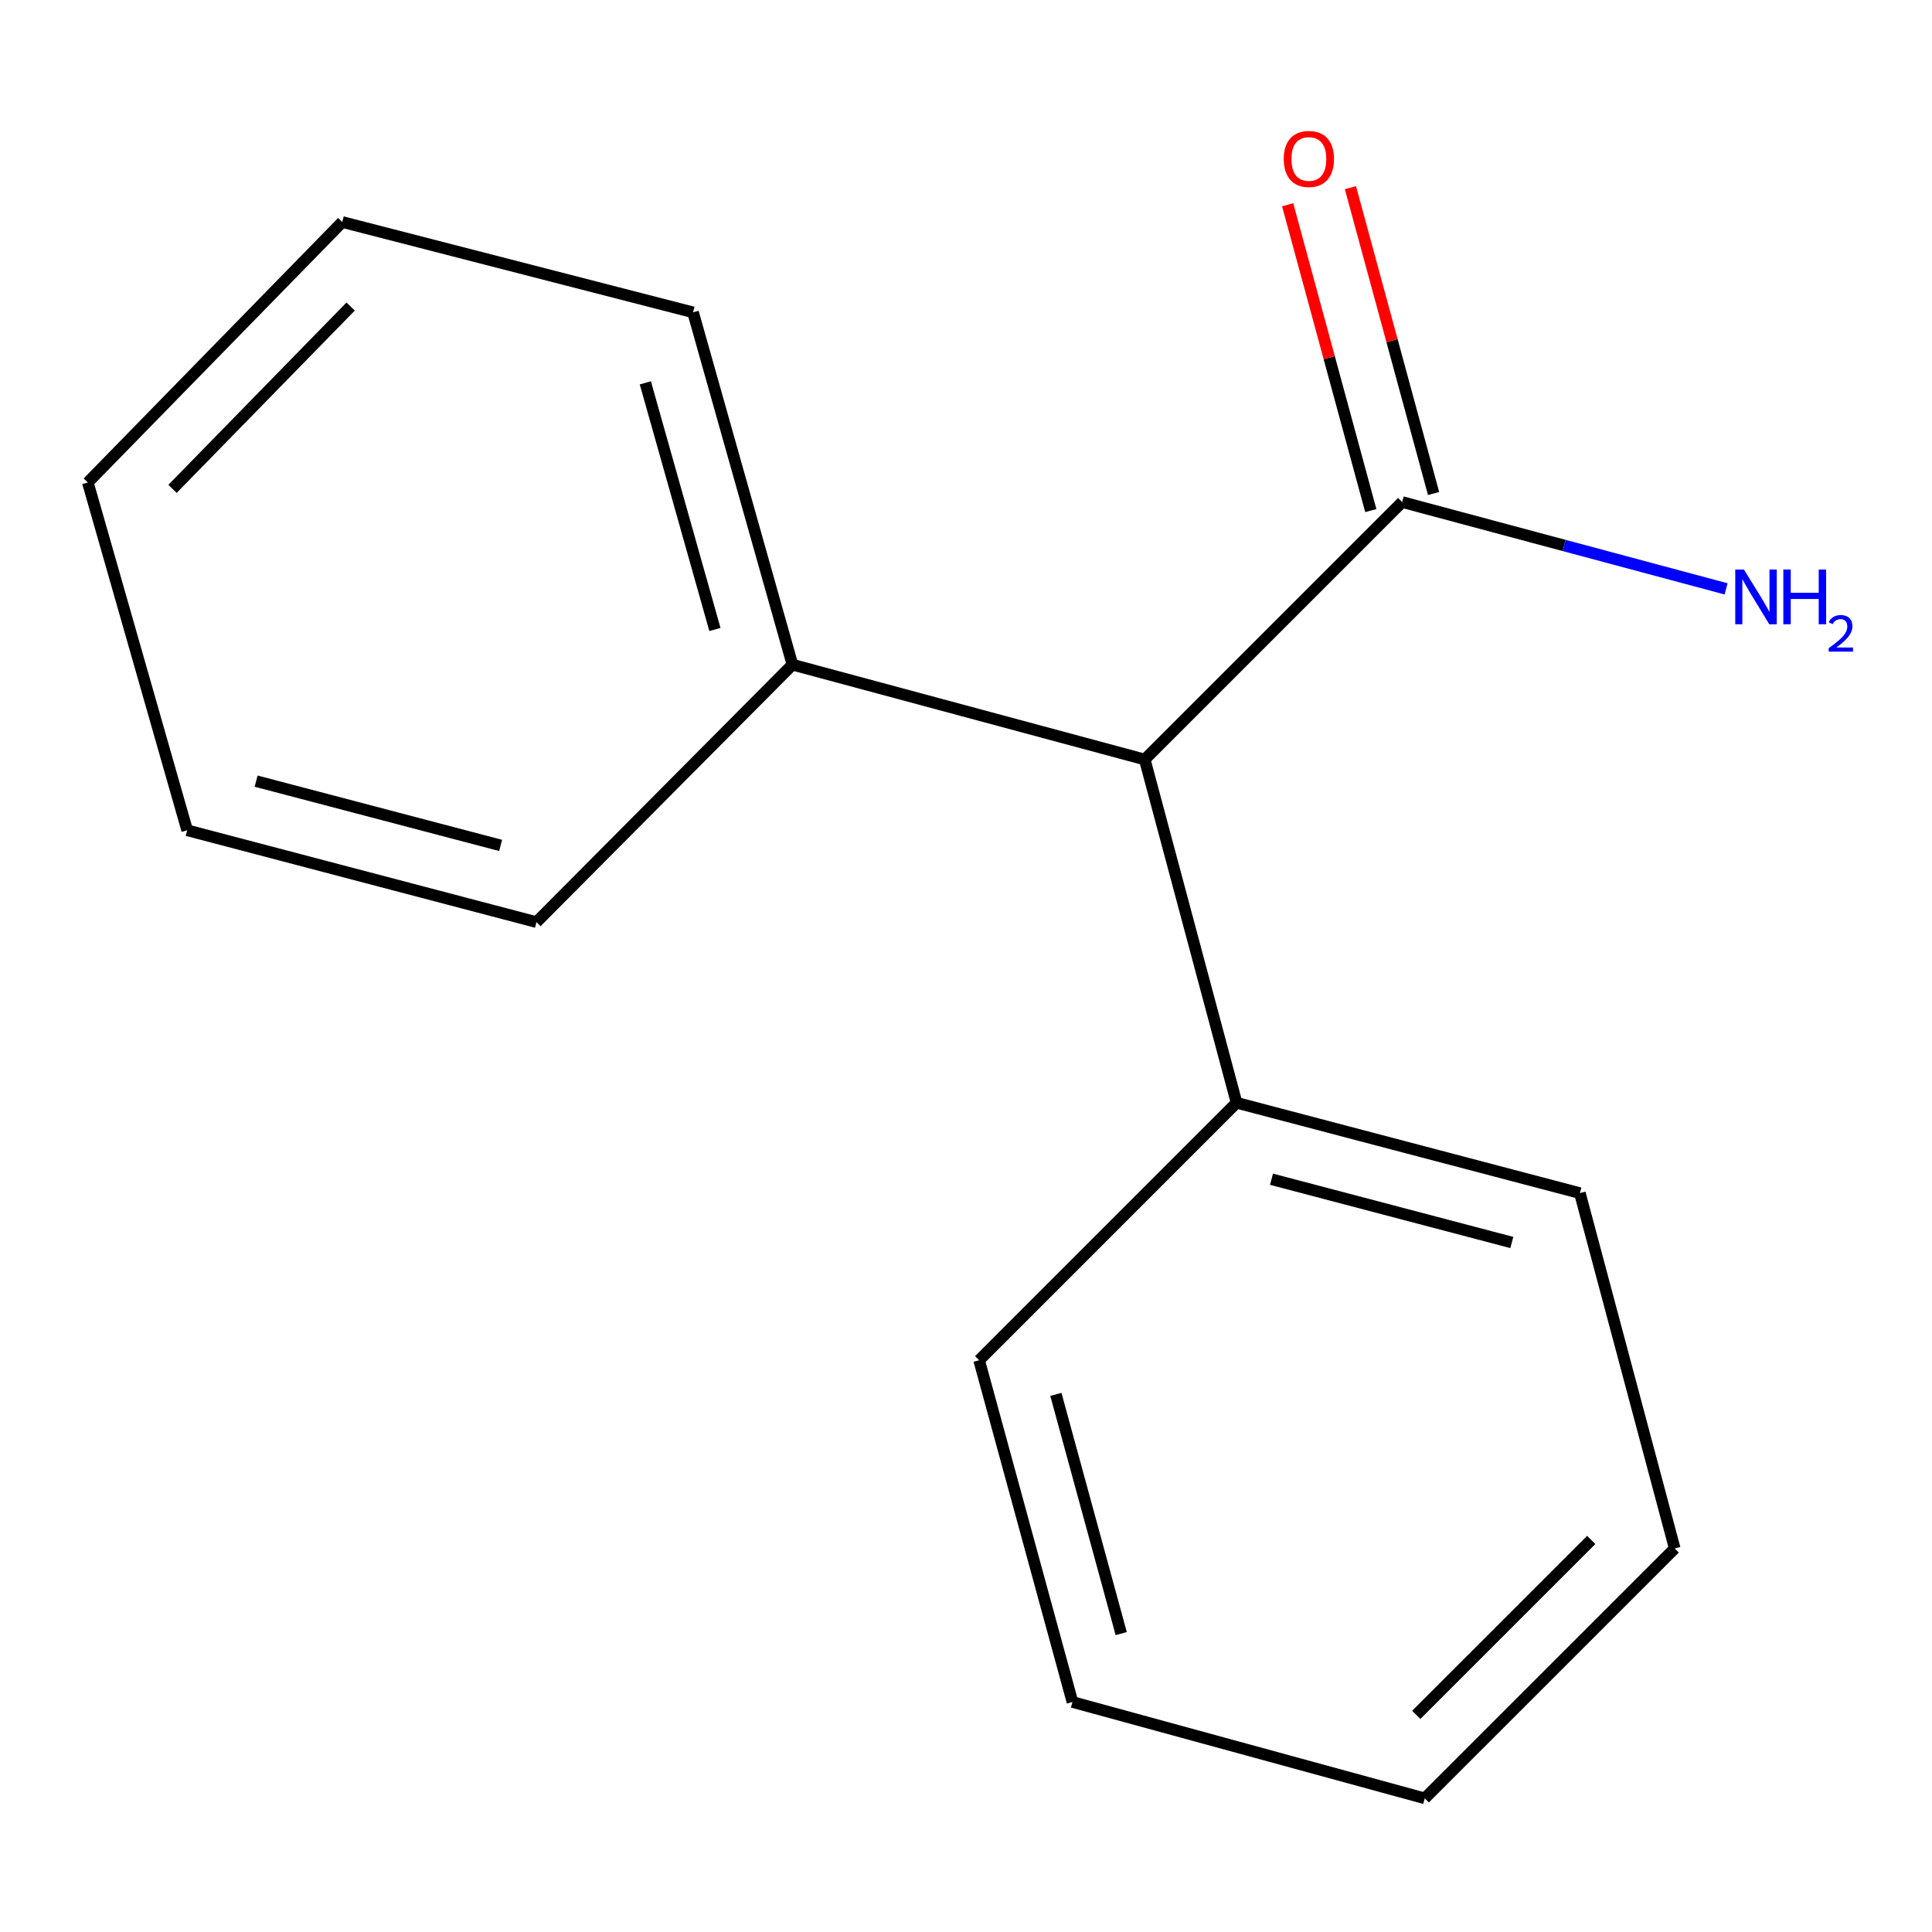 <?xml version='1.0' encoding='iso-8859-1'?>
<svg version='1.1' baseProfile='full'
              xmlns='http://www.w3.org/2000/svg'
                      xmlns:rdkit='http://www.rdkit.org/xml'
                      xmlns:xlink='http://www.w3.org/1999/xlink'
                  xml:space='preserve'
width='1000px' height='1000px' viewBox='0 0 1000 1000'>
<!-- END OF HEADER -->
<rect style='opacity:1.0;fill:#FFFFFF;stroke:none' width='1000' height='1000' x='0' y='0'> </rect>
<path class='bond-0' d='M 725.77,259.862 L 592.513,393.119' style='fill:none;fill-rule:evenodd;stroke:#000000;stroke-width:6px;stroke-linecap:butt;stroke-linejoin:miter;stroke-opacity:1' />
<path class='bond-1' d='M 742.018,255.445 L 720.498,176.292' style='fill:none;fill-rule:evenodd;stroke:#000000;stroke-width:6px;stroke-linecap:butt;stroke-linejoin:miter;stroke-opacity:1' />
<path class='bond-1' d='M 720.498,176.292 L 698.978,97.138' style='fill:none;fill-rule:evenodd;stroke:#FF0000;stroke-width:6px;stroke-linecap:butt;stroke-linejoin:miter;stroke-opacity:1' />
<path class='bond-1' d='M 709.523,264.279 L 688.003,185.126' style='fill:none;fill-rule:evenodd;stroke:#000000;stroke-width:6px;stroke-linecap:butt;stroke-linejoin:miter;stroke-opacity:1' />
<path class='bond-1' d='M 688.003,185.126 L 666.483,105.973' style='fill:none;fill-rule:evenodd;stroke:#FF0000;stroke-width:6px;stroke-linecap:butt;stroke-linejoin:miter;stroke-opacity:1' />
<path class='bond-4' d='M 725.77,259.862 L 809.597,282.332' style='fill:none;fill-rule:evenodd;stroke:#000000;stroke-width:6px;stroke-linecap:butt;stroke-linejoin:miter;stroke-opacity:1' />
<path class='bond-4' d='M 809.597,282.332 L 893.423,304.802' style='fill:none;fill-rule:evenodd;stroke:#0000FF;stroke-width:6px;stroke-linecap:butt;stroke-linejoin:miter;stroke-opacity:1' />
<path class='bond-2' d='M 592.513,393.119 L 640.05,570.789' style='fill:none;fill-rule:evenodd;stroke:#000000;stroke-width:6px;stroke-linecap:butt;stroke-linejoin:miter;stroke-opacity:1' />
<path class='bond-3' d='M 592.513,393.119 L 410.167,344.029' style='fill:none;fill-rule:evenodd;stroke:#000000;stroke-width:6px;stroke-linecap:butt;stroke-linejoin:miter;stroke-opacity:1' />
<path class='bond-6' d='M 640.05,570.789 L 817.739,617.559' style='fill:none;fill-rule:evenodd;stroke:#000000;stroke-width:6px;stroke-linecap:butt;stroke-linejoin:miter;stroke-opacity:1' />
<path class='bond-6' d='M 658.132,610.37 L 782.514,643.109' style='fill:none;fill-rule:evenodd;stroke:#000000;stroke-width:6px;stroke-linecap:butt;stroke-linejoin:miter;stroke-opacity:1' />
<path class='bond-7' d='M 640.05,570.789 L 506.793,704.065' style='fill:none;fill-rule:evenodd;stroke:#000000;stroke-width:6px;stroke-linecap:butt;stroke-linejoin:miter;stroke-opacity:1' />
<path class='bond-5' d='M 410.167,344.029 L 358.72,161.664' style='fill:none;fill-rule:evenodd;stroke:#000000;stroke-width:6px;stroke-linecap:butt;stroke-linejoin:miter;stroke-opacity:1' />
<path class='bond-5' d='M 370.04,325.818 L 334.027,198.162' style='fill:none;fill-rule:evenodd;stroke:#000000;stroke-width:6px;stroke-linecap:butt;stroke-linejoin:miter;stroke-opacity:1' />
<path class='bond-8' d='M 410.167,344.029 L 277.677,477.286' style='fill:none;fill-rule:evenodd;stroke:#000000;stroke-width:6px;stroke-linecap:butt;stroke-linejoin:miter;stroke-opacity:1' />
<path class='bond-9' d='M 358.72,161.664 L 177.159,114.913' style='fill:none;fill-rule:evenodd;stroke:#000000;stroke-width:6px;stroke-linecap:butt;stroke-linejoin:miter;stroke-opacity:1' />
<path class='bond-10' d='M 817.739,617.559 L 866.829,801.477' style='fill:none;fill-rule:evenodd;stroke:#000000;stroke-width:6px;stroke-linecap:butt;stroke-linejoin:miter;stroke-opacity:1' />
<path class='bond-12' d='M 506.793,704.065 L 555.098,880.949' style='fill:none;fill-rule:evenodd;stroke:#000000;stroke-width:6px;stroke-linecap:butt;stroke-linejoin:miter;stroke-opacity:1' />
<path class='bond-12' d='M 546.524,721.726 L 580.337,845.545' style='fill:none;fill-rule:evenodd;stroke:#000000;stroke-width:6px;stroke-linecap:butt;stroke-linejoin:miter;stroke-opacity:1' />
<path class='bond-11' d='M 277.677,477.286 L 96.883,429.749' style='fill:none;fill-rule:evenodd;stroke:#000000;stroke-width:6px;stroke-linecap:butt;stroke-linejoin:miter;stroke-opacity:1' />
<path class='bond-11' d='M 259.121,437.588 L 132.565,404.313' style='fill:none;fill-rule:evenodd;stroke:#000000;stroke-width:6px;stroke-linecap:butt;stroke-linejoin:miter;stroke-opacity:1' />
<path class='bond-15' d='M 177.159,114.913 L 45.455,249.722' style='fill:none;fill-rule:evenodd;stroke:#000000;stroke-width:6px;stroke-linecap:butt;stroke-linejoin:miter;stroke-opacity:1' />
<path class='bond-15' d='M 181.49,158.667 L 89.297,253.033' style='fill:none;fill-rule:evenodd;stroke:#000000;stroke-width:6px;stroke-linecap:butt;stroke-linejoin:miter;stroke-opacity:1' />
<path class='bond-16' d='M 866.829,801.477 L 737.463,930.824' style='fill:none;fill-rule:evenodd;stroke:#000000;stroke-width:6px;stroke-linecap:butt;stroke-linejoin:miter;stroke-opacity:1' />
<path class='bond-16' d='M 823.614,797.066 L 733.058,887.609' style='fill:none;fill-rule:evenodd;stroke:#000000;stroke-width:6px;stroke-linecap:butt;stroke-linejoin:miter;stroke-opacity:1' />
<path class='bond-14' d='M 96.883,429.749 L 45.455,249.722' style='fill:none;fill-rule:evenodd;stroke:#000000;stroke-width:6px;stroke-linecap:butt;stroke-linejoin:miter;stroke-opacity:1' />
<path class='bond-13' d='M 555.098,880.949 L 737.463,930.824' style='fill:none;fill-rule:evenodd;stroke:#000000;stroke-width:6px;stroke-linecap:butt;stroke-linejoin:miter;stroke-opacity:1' />
<path  class='atom-2' d='M 664.466 82.272
Q 664.466 75.472, 667.826 71.672
Q 671.186 67.873, 677.466 67.873
Q 683.746 67.873, 687.106 71.672
Q 690.466 75.472, 690.466 82.272
Q 690.466 89.153, 687.066 93.073
Q 683.666 96.953, 677.466 96.953
Q 671.226 96.953, 667.826 93.073
Q 664.466 89.192, 664.466 82.272
M 677.466 93.752
Q 681.786 93.752, 684.106 90.873
Q 686.466 87.953, 686.466 82.272
Q 686.466 76.713, 684.106 73.912
Q 681.786 71.073, 677.466 71.073
Q 673.146 71.073, 670.786 73.873
Q 668.466 76.672, 668.466 82.272
Q 668.466 87.993, 670.786 90.873
Q 673.146 93.752, 677.466 93.752
' fill='#FF0000'/>
<path  class='atom-5' d='M 902.643 294.792
L 911.923 309.792
Q 912.843 311.272, 914.323 313.952
Q 915.803 316.632, 915.883 316.792
L 915.883 294.792
L 919.643 294.792
L 919.643 323.112
L 915.763 323.112
L 905.803 306.712
Q 904.643 304.792, 903.403 302.592
Q 902.203 300.392, 901.843 299.712
L 901.843 323.112
L 898.163 323.112
L 898.163 294.792
L 902.643 294.792
' fill='#0000FF'/>
<path  class='atom-5' d='M 923.043 294.792
L 926.883 294.792
L 926.883 306.832
L 941.363 306.832
L 941.363 294.792
L 945.203 294.792
L 945.203 323.112
L 941.363 323.112
L 941.363 310.032
L 926.883 310.032
L 926.883 323.112
L 923.043 323.112
L 923.043 294.792
' fill='#0000FF'/>
<path  class='atom-5' d='M 946.576 322.118
Q 947.262 320.35, 948.899 319.373
Q 950.536 318.37, 952.806 318.37
Q 955.631 318.37, 957.215 319.901
Q 958.799 321.432, 958.799 324.151
Q 958.799 326.923, 956.74 329.51
Q 954.707 332.098, 950.483 335.16
L 959.116 335.16
L 959.116 337.272
L 946.523 337.272
L 946.523 335.503
Q 950.008 333.022, 952.067 331.174
Q 954.153 329.326, 955.156 327.662
Q 956.159 325.999, 956.159 324.283
Q 956.159 322.488, 955.261 321.485
Q 954.364 320.482, 952.806 320.482
Q 951.301 320.482, 950.298 321.089
Q 949.295 321.696, 948.582 323.042
L 946.576 322.118
' fill='#0000FF'/>
</svg>
